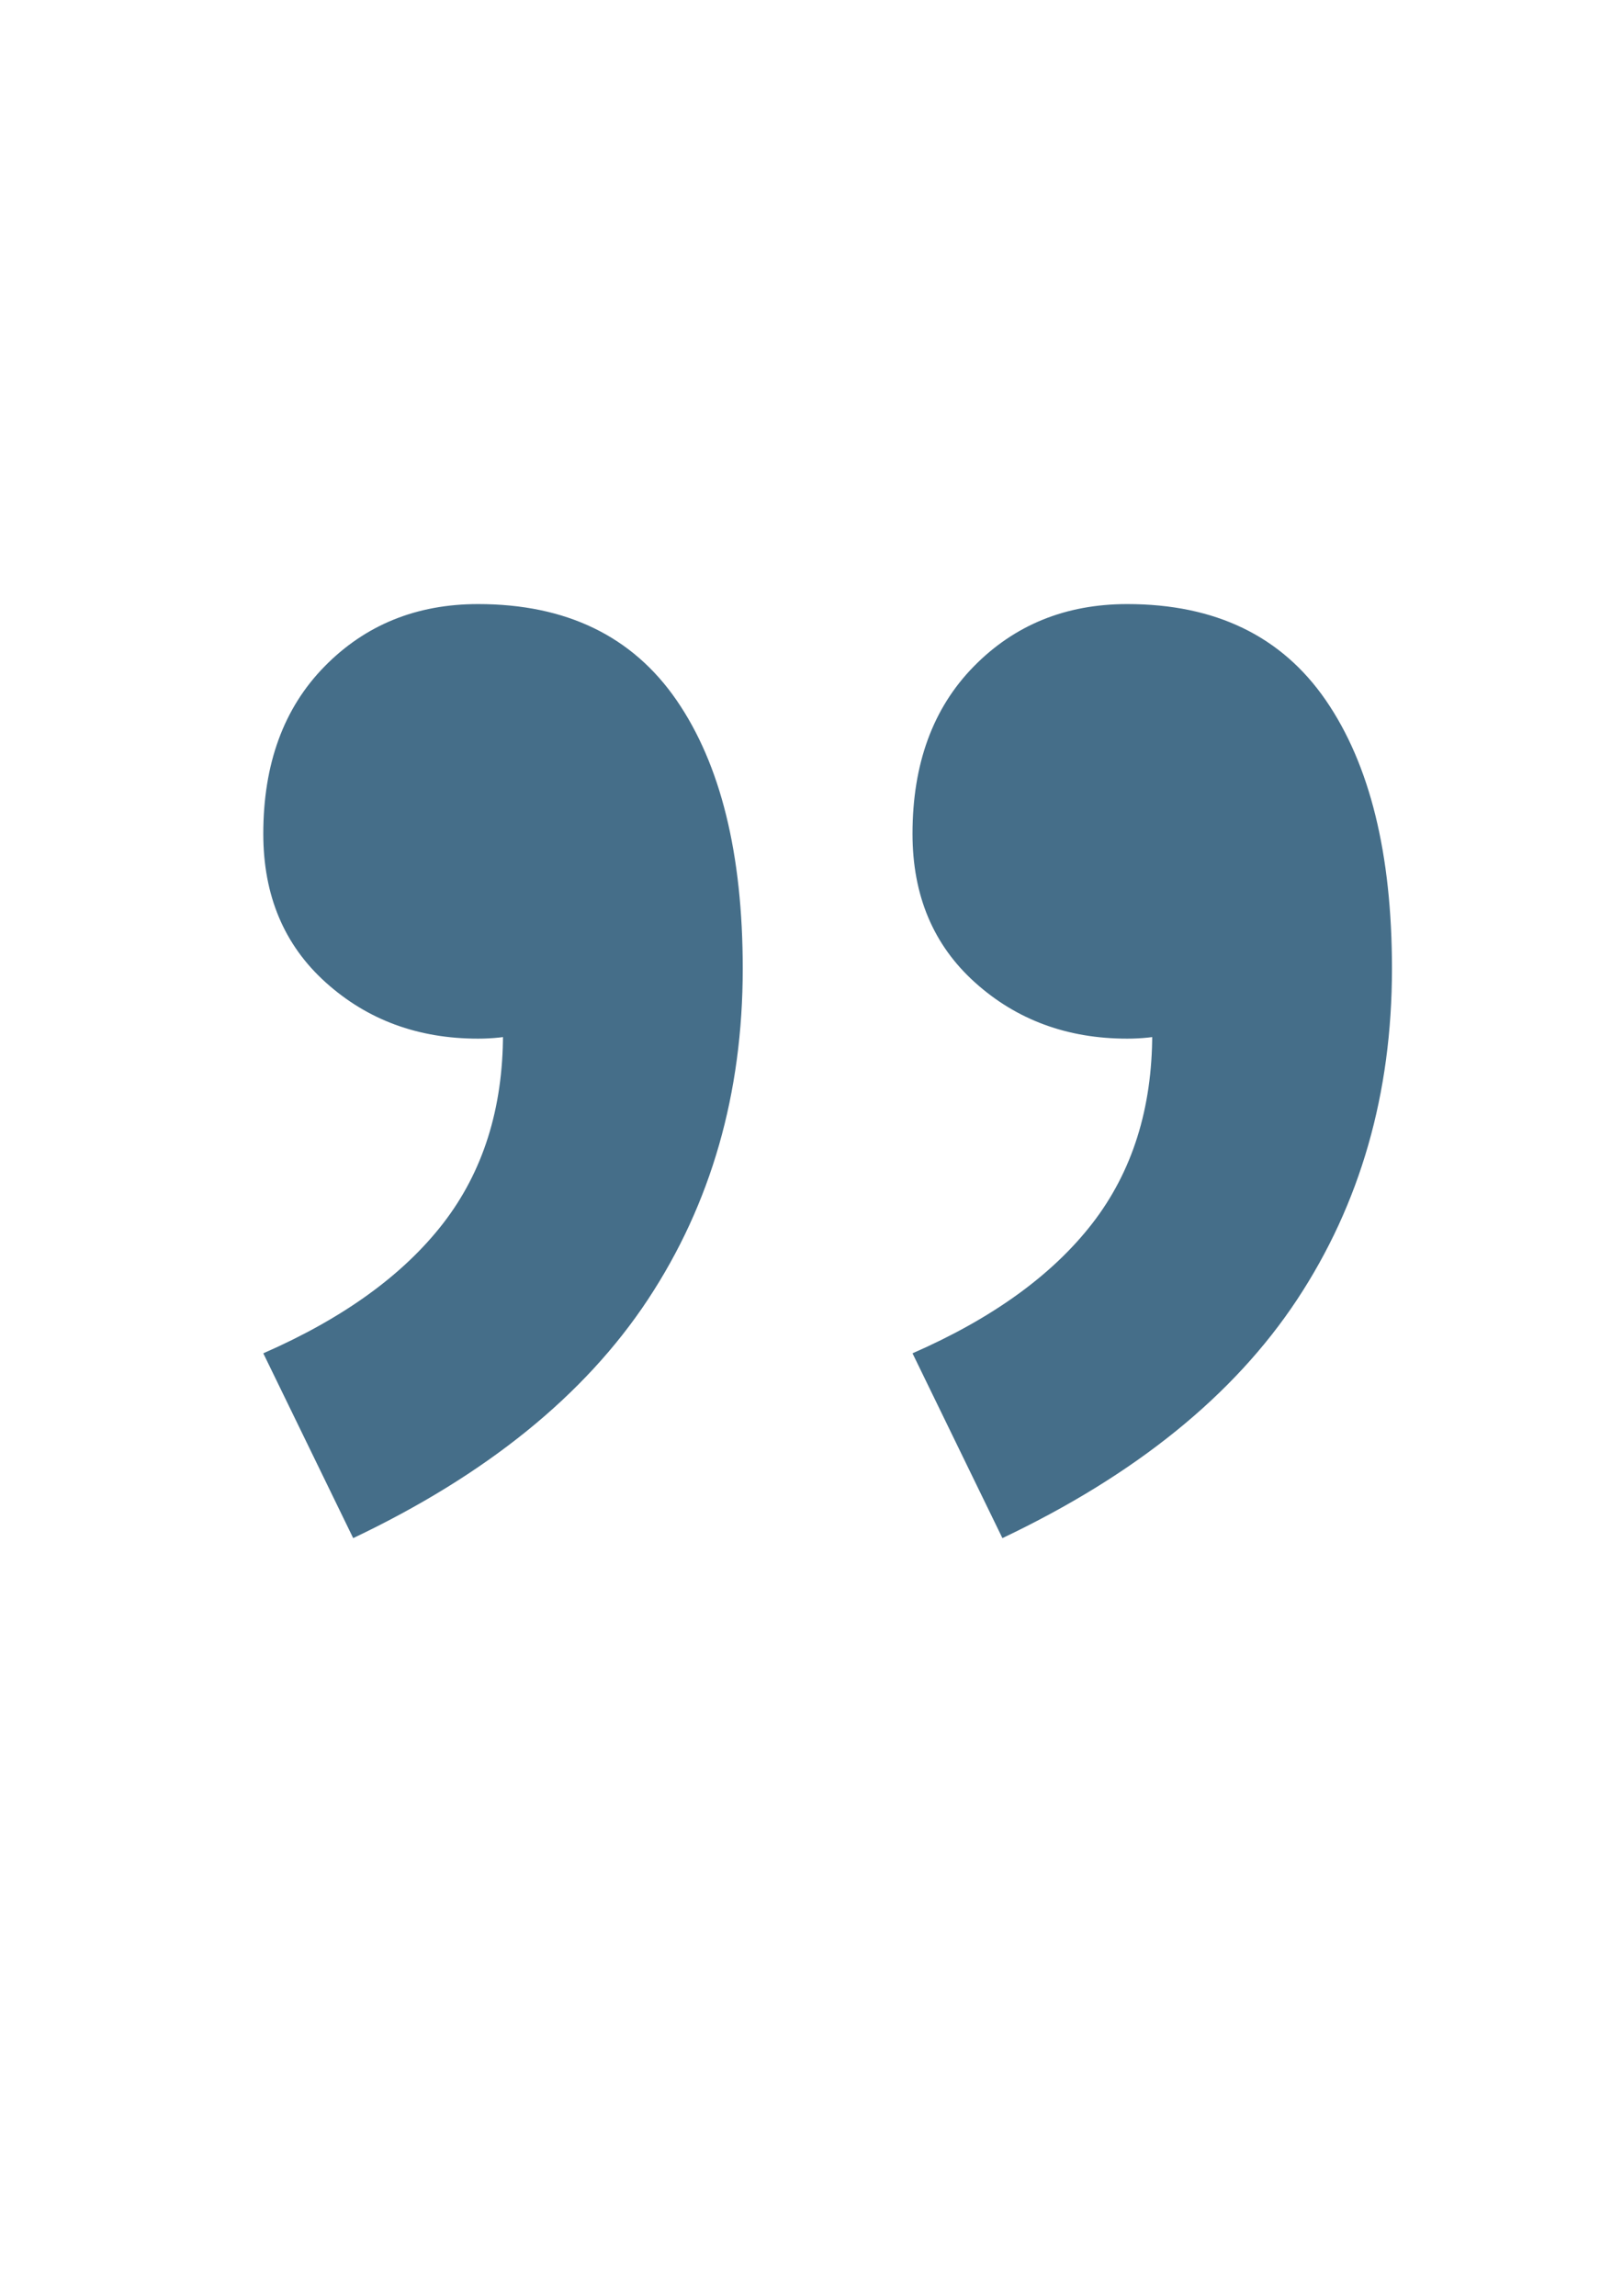 <svg xmlns="http://www.w3.org/2000/svg" viewBox="0 0 595.28 841.89"><defs><style>      .cls-1 {        fill: #8b8b8c;      }      .cls-2 {        fill: #3b4e5f;      }      .cls-3 {        fill: #4c6c7a;      }      .cls-4 {        fill: #708899;      }      .cls-5 {        opacity: .44;      }      .cls-6 {        fill: #456e89;      }    </style></defs><g><g id="Ebene_1"><rect class="cls-2" x="-294.28" y="1048.03" width="1122.09" height="699.73"></rect><g class="cls-5"><path class="cls-1" d="M-219.12,1298.91l-7.18-14.75c6.38-2.79,11.16-6.25,14.35-10.37,3.19-4.12,4.78-9.17,4.78-15.15l-.2-18.74,10.17,14.55c-1.59,1.2-3.42,2.26-5.48,3.19-2.06.93-4.22,1.4-6.48,1.4-4.78,0-8.84-1.5-12.16-4.49-3.32-2.99-4.98-6.94-4.98-11.86,0-5.58,1.63-10.03,4.88-13.36,3.25-3.32,7.34-4.98,12.26-4.98,7.04,0,12.32,2.56,15.85,7.67,3.52,5.12,5.28,12.26,5.28,21.43,0,9.97-2.53,18.77-7.58,26.41-5.05,7.64-12.89,13.99-23.52,19.04ZM-167.3,1298.91l-7.18-14.75c6.38-2.79,11.16-6.25,14.35-10.37,3.19-4.12,4.78-9.17,4.78-15.15l-.2-18.74,10.17,14.55c-1.59,1.2-3.42,2.26-5.48,3.19-2.06.93-4.22,1.4-6.48,1.4-4.78,0-8.84-1.5-12.16-4.49-3.32-2.99-4.98-6.94-4.98-11.86,0-5.58,1.63-10.03,4.88-13.36,3.25-3.32,7.34-4.98,12.26-4.98,7.04,0,12.33,2.56,15.85,7.67,3.52,5.12,5.28,12.26,5.28,21.43,0,9.97-2.53,18.77-7.58,26.41-5.05,7.64-12.89,13.99-23.52,19.04Z"></path></g><path class="cls-4" d="M764.58,1046.48l-32.97-67.77c29.31-12.82,51.29-28.71,65.94-47.62,14.65-18.93,21.98-42.13,21.98-69.6l-.92-86.09,46.71,66.86c-7.33,5.49-15.73,10.39-25.18,14.65-9.48,4.28-19.39,6.41-29.76,6.41-21.98,0-40.61-6.87-55.87-20.61-15.27-13.74-22.9-31.9-22.9-54.49,0-25.64,7.47-46.09,22.44-61.36,14.95-15.25,33.73-22.9,56.33-22.9,32.35,0,56.62,11.76,72.81,35.26,16.17,23.51,24.27,56.32,24.27,98.45,0,45.79-11.61,86.23-34.8,121.35-23.21,35.1-59.23,64.25-108.07,87.46ZM1002.69,1046.48l-32.97-67.77c29.31-12.82,51.29-28.71,65.94-47.62,14.65-18.93,21.98-42.13,21.98-69.6l-.92-86.09,46.71,66.86c-7.33,5.49-15.73,10.39-25.18,14.65-9.47,4.28-19.39,6.41-29.76,6.41-21.98,0-40.61-6.87-55.87-20.61-15.27-13.74-22.9-31.9-22.9-54.49,0-25.64,7.47-46.09,22.44-61.36,14.95-15.25,33.73-22.9,56.33-22.9,32.35,0,56.63,11.76,72.81,35.26,16.17,23.51,24.27,56.32,24.27,98.45,0,45.79-11.61,86.23-34.8,121.35-23.21,35.1-59.23,64.25-108.07,87.46Z"></path><path class="cls-3" d="M74.06,1499.63l-32.97-67.77c29.31-12.82,51.29-28.71,65.94-47.62,14.65-18.93,21.98-42.13,21.98-69.6l-.92-86.09,46.71,66.86c-7.33,5.49-15.73,10.39-25.18,14.65-9.48,4.28-19.39,6.41-29.76,6.41-21.98,0-40.61-6.87-55.87-20.61-15.27-13.74-22.9-31.9-22.9-54.49,0-25.64,7.47-46.09,22.44-61.36,14.95-15.25,33.73-22.9,56.33-22.9,32.35,0,56.62,11.76,72.81,35.26,16.17,23.51,24.27,56.32,24.27,98.45,0,45.79-11.61,86.23-34.8,121.35-23.21,35.1-59.23,64.25-108.07,87.46ZM312.17,1499.63l-32.97-67.77c29.31-12.82,51.29-28.71,65.94-47.62,14.65-18.93,21.98-42.13,21.98-69.6l-.92-86.09,46.71,66.86c-7.33,5.49-15.73,10.39-25.18,14.65-9.47,4.28-19.39,6.41-29.76,6.41-21.98,0-40.61-6.87-55.87-20.61-15.27-13.74-22.9-31.9-22.9-54.49,0-25.64,7.47-46.09,22.44-61.36,14.95-15.25,33.73-22.9,56.33-22.9,32.35,0,56.63,11.76,72.81,35.26,16.17,23.51,24.27,56.32,24.27,98.45,0,45.79-11.61,86.23-34.8,121.35-23.21,35.1-59.23,64.25-108.07,87.46Z"></path><path class="cls-6" d="M534.92,1499.63l-32.97-67.77c29.31-12.82,51.29-28.71,65.94-47.62,14.65-18.93,21.98-42.13,21.98-69.6l-.92-86.09,46.71,66.86c-7.33,5.49-15.73,10.39-25.18,14.65-9.48,4.28-19.39,6.41-29.76,6.41-21.98,0-40.61-6.87-55.87-20.61-15.27-13.74-22.9-31.9-22.9-54.49,0-25.64,7.47-46.09,22.44-61.36,14.95-15.25,33.73-22.9,56.33-22.9,32.35,0,56.62,11.76,72.81,35.26,16.17,23.51,24.27,56.32,24.27,98.45,0,45.79-11.61,86.23-34.8,121.35-23.21,35.1-59.23,64.25-108.07,87.46ZM773.03,1499.63l-32.97-67.77c29.31-12.82,51.29-28.71,65.94-47.62,14.65-18.93,21.98-42.13,21.98-69.6l-.92-86.09,46.71,66.86c-7.33,5.49-15.73,10.39-25.18,14.65-9.47,4.28-19.39,6.41-29.76,6.41-21.98,0-40.61-6.87-55.87-20.61-15.27-13.74-22.9-31.9-22.9-54.49,0-25.64,7.47-46.09,22.44-61.36,14.95-15.25,33.73-22.9,56.33-22.9,32.35,0,56.63,11.76,72.81,35.26,16.17,23.51,24.27,56.32,24.27,98.45,0,45.79-11.61,86.23-34.8,121.35-23.21,35.1-59.23,64.25-108.07,87.46Z"></path><path class="cls-6" d="M129.54,564.04l-32.97-67.77c29.31-12.82,51.29-28.71,65.94-47.62,14.65-18.93,21.98-42.13,21.98-69.6l-.92-86.09,46.71,66.86c-7.33,5.49-15.73,10.39-25.18,14.65-9.48,4.28-19.39,6.41-29.76,6.41-21.98,0-40.61-6.87-55.87-20.61-15.27-13.74-22.9-31.9-22.9-54.49,0-25.64,7.47-46.09,22.44-61.36,14.95-15.25,33.73-22.9,56.33-22.9,32.35,0,56.62,11.76,72.81,35.26,16.17,23.51,24.27,56.32,24.27,98.45,0,45.79-11.61,86.23-34.8,121.35-23.21,35.1-59.23,64.25-108.07,87.46ZM367.66,564.04l-32.97-67.77c29.31-12.82,51.29-28.71,65.94-47.62,14.65-18.93,21.98-42.13,21.98-69.6l-.92-86.09,46.71,66.86c-7.33,5.49-15.73,10.39-25.18,14.65-9.47,4.28-19.39,6.41-29.76,6.41-21.98,0-40.61-6.87-55.87-20.61-15.27-13.74-22.9-31.9-22.9-54.49,0-25.64,7.47-46.09,22.44-61.36,14.95-15.25,33.73-22.9,56.33-22.9,32.35,0,56.63,11.76,72.81,35.26,16.17,23.51,24.27,56.32,24.27,98.45,0,45.79-11.61,86.23-34.8,121.35-23.21,35.1-59.23,64.25-108.07,87.46Z"></path></g></g></svg>